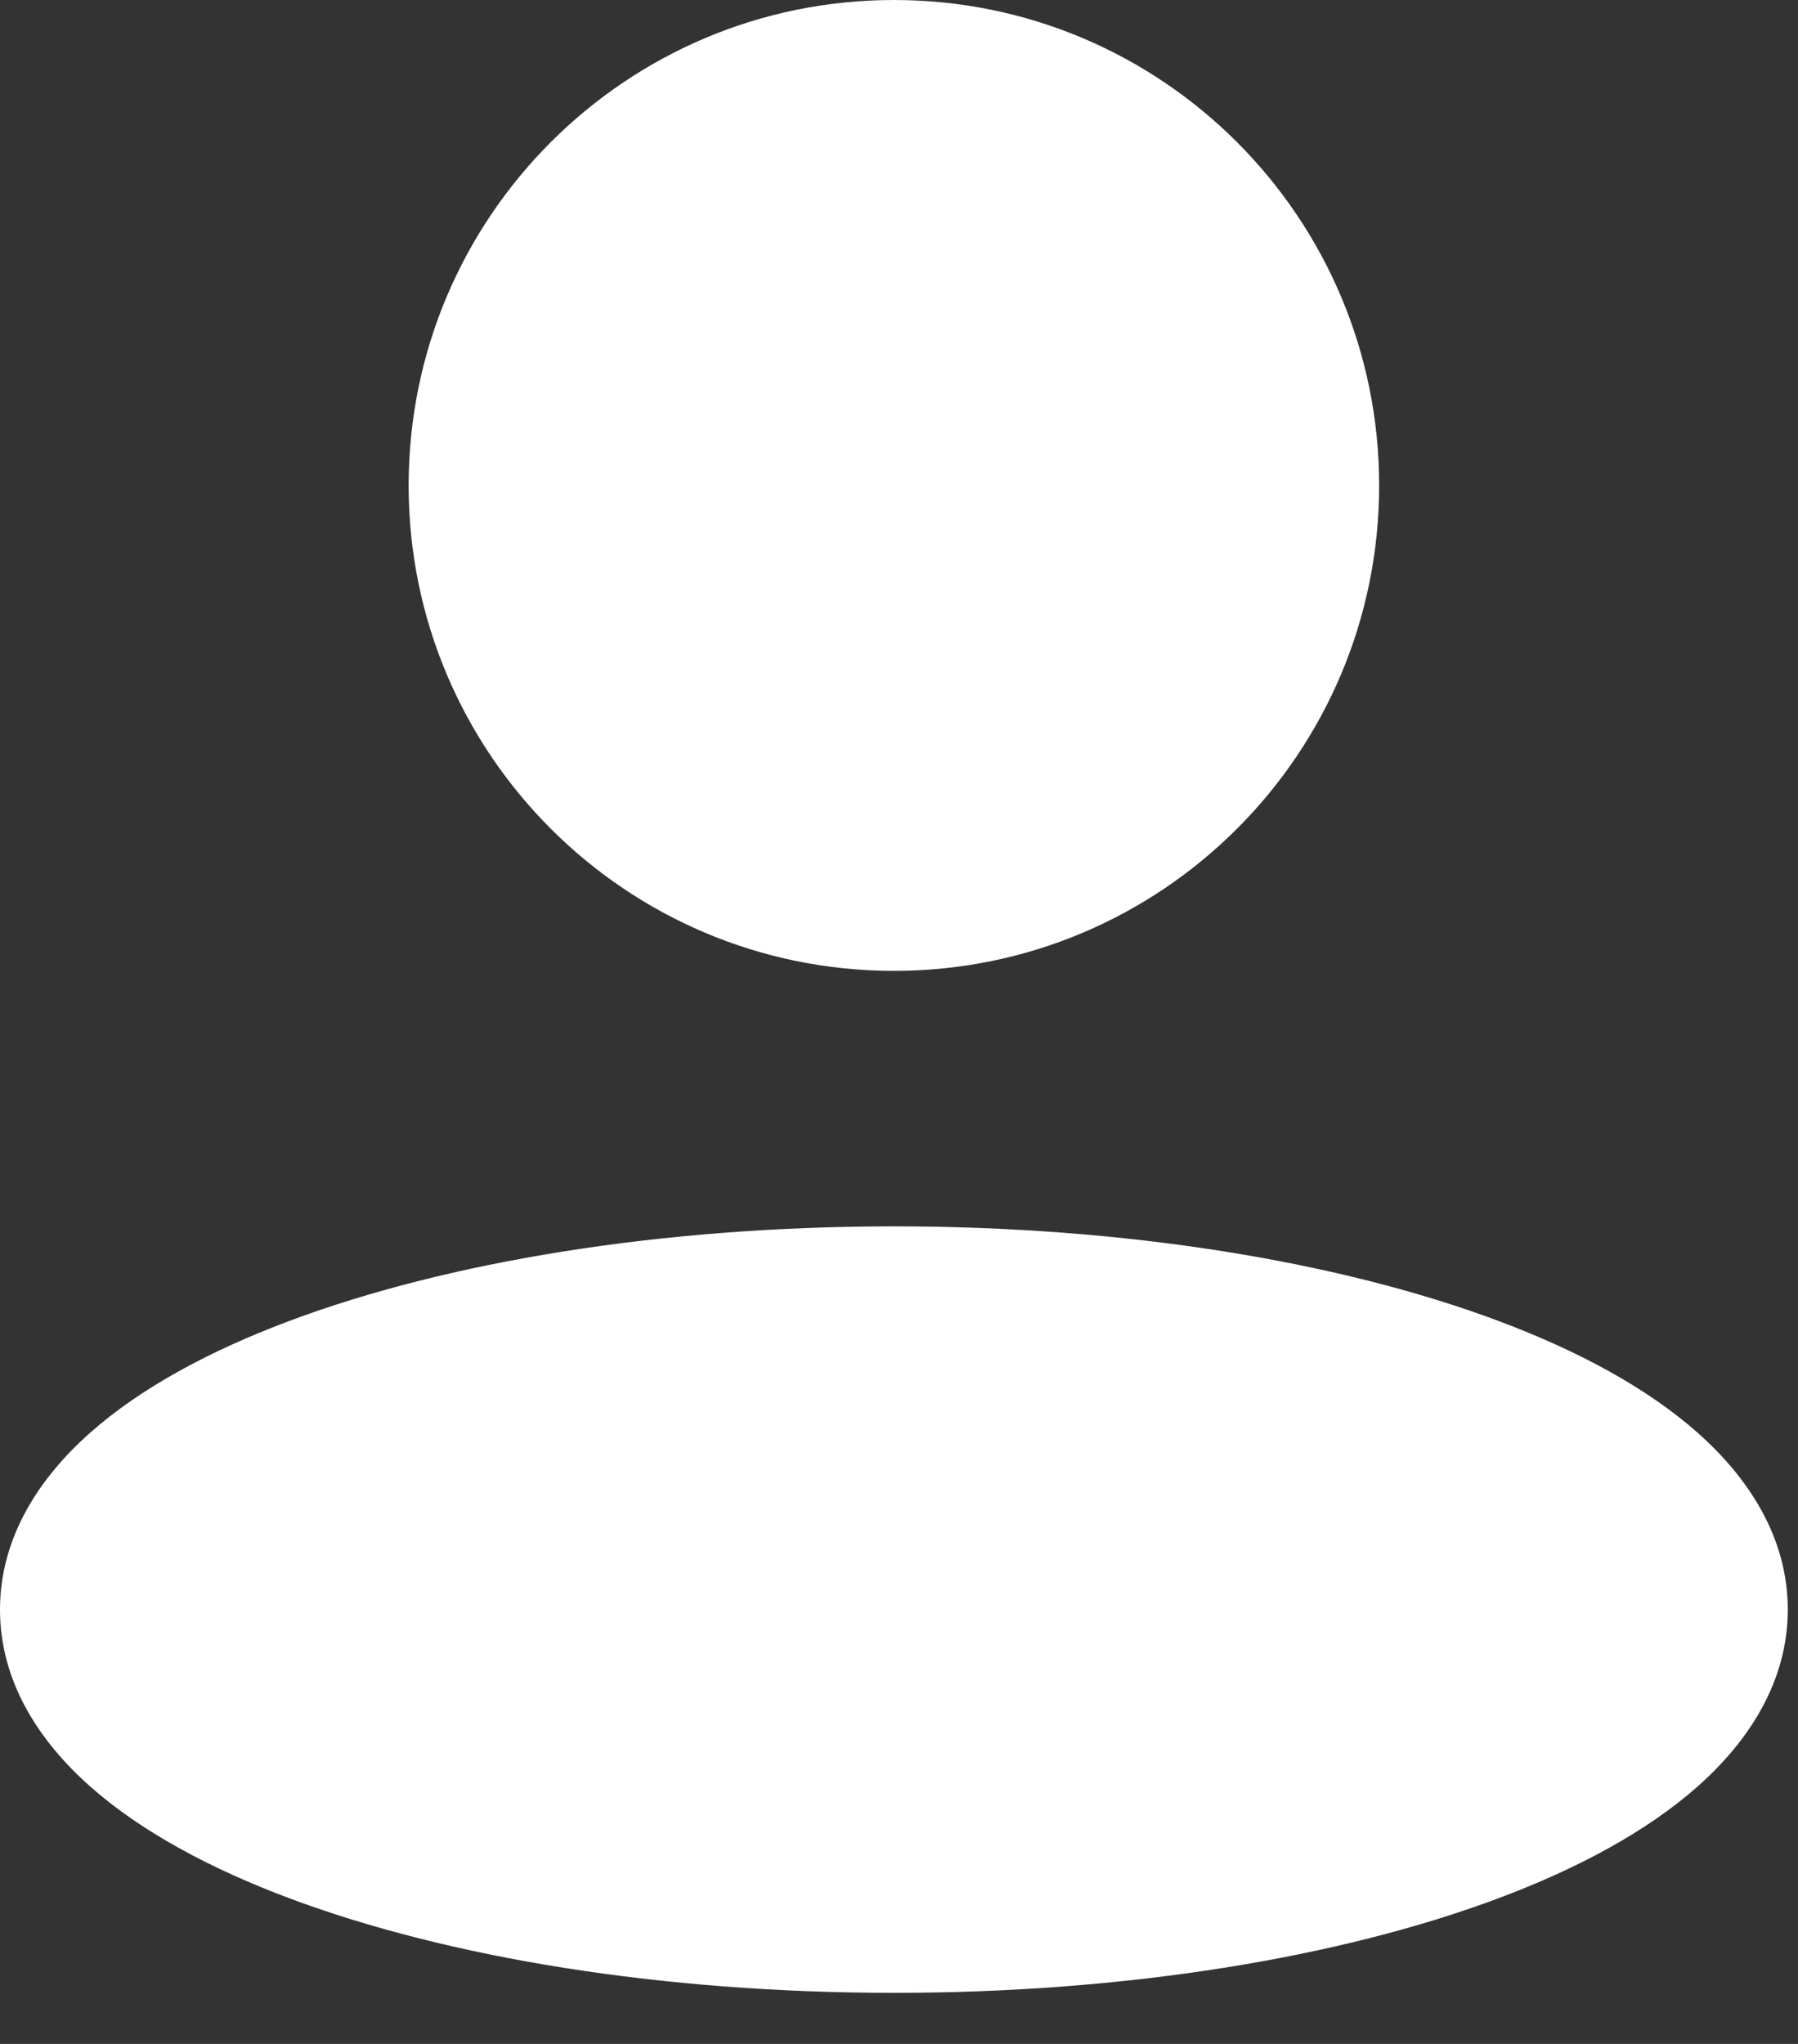 <svg width="22" height="25" viewBox="0 0 22 25" fill="none" xmlns="http://www.w3.org/2000/svg">
<rect x="0" y="0" width="22" height="25" fill="#333333" stroke="none"/>
<path d="M10.938 0C7.658 0 5 2.658 5 5.938C5 9.217 7.658 11.875 10.938 11.875C14.217 11.875 16.875 9.217 16.875 5.938C16.875 2.658 14.217 0 10.938 0Z" fill="white"/>
<path d="M10.938 15C8.093 15 5.477 15.431 3.537 16.158C2.571 16.52 1.724 16.974 1.101 17.526C0.48 18.077 0 18.805 0 19.688C0 20.57 0.48 21.298 1.101 21.849C1.724 22.401 2.571 22.855 3.537 23.217C5.477 23.944 8.093 24.375 10.938 24.375C13.782 24.375 16.398 23.944 18.338 23.217C19.304 22.855 20.151 22.401 20.774 21.849C21.395 21.298 21.875 20.57 21.875 19.688C21.875 18.805 21.395 18.077 20.774 17.526C20.151 16.974 19.304 16.52 18.338 16.158C16.398 15.431 13.782 15 10.938 15Z" fill="white"/>
</svg>
